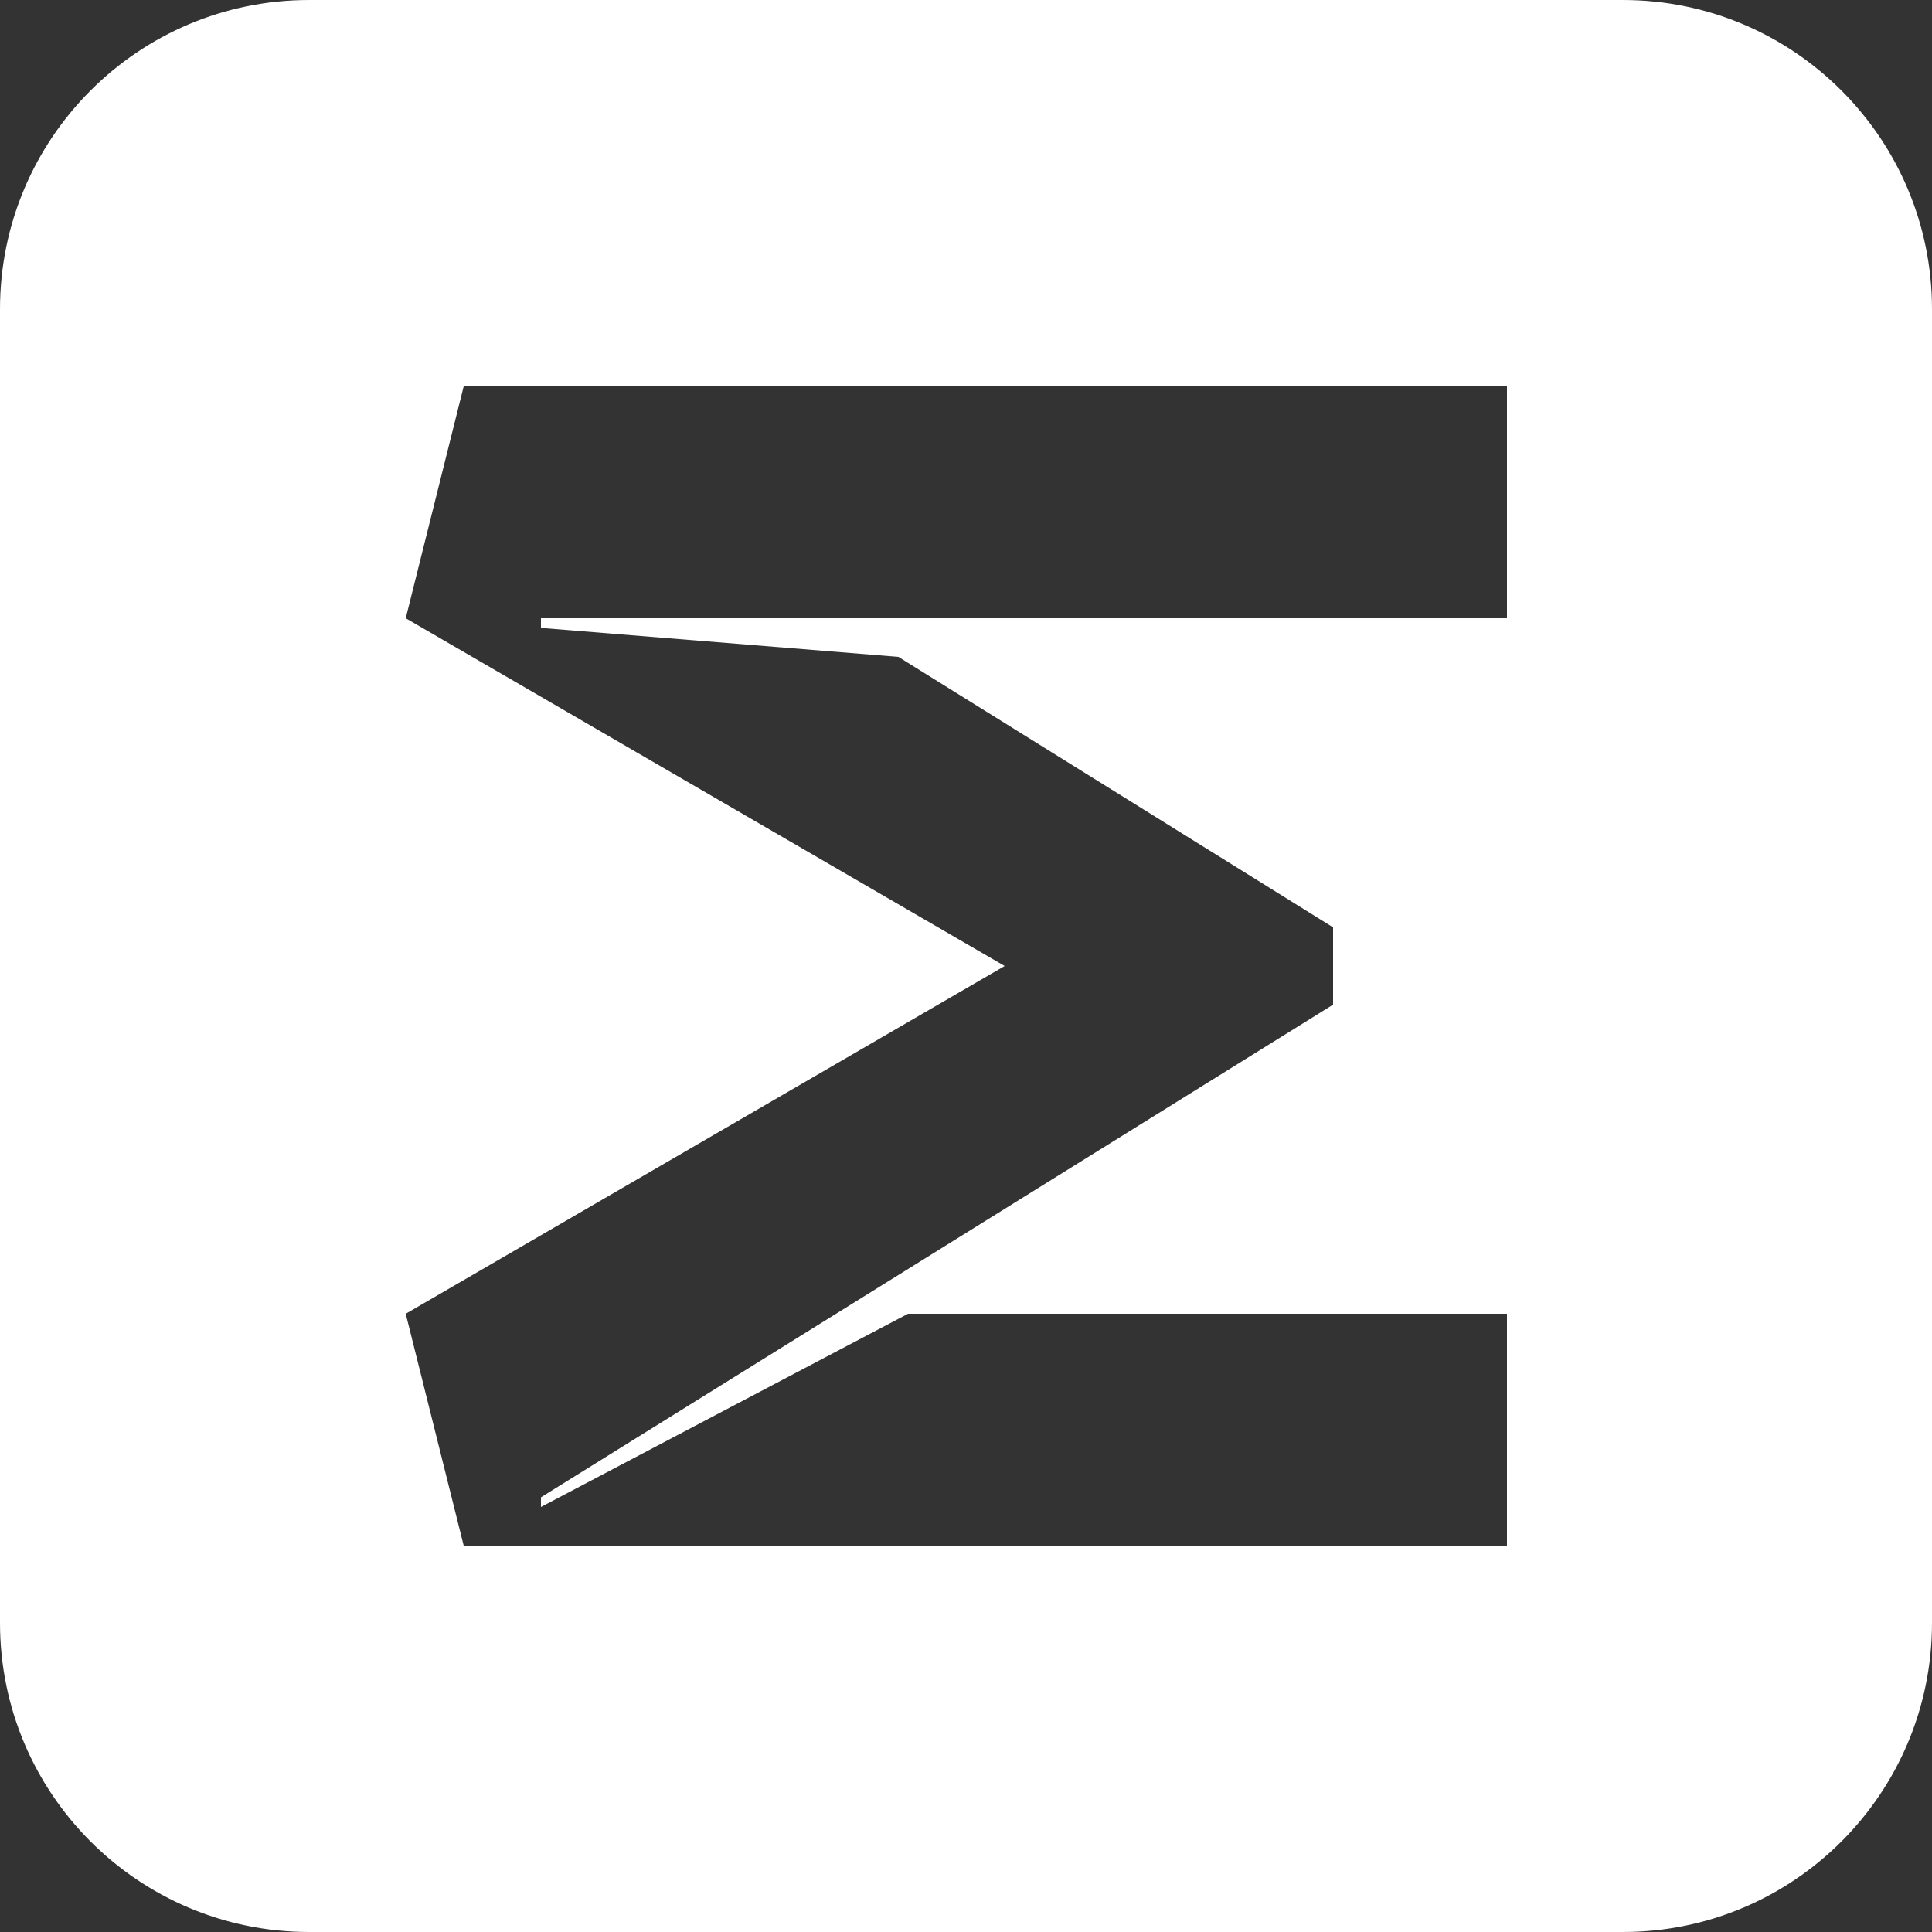 <svg width="100" height="100" viewBox="0 0 100 100" fill="none" xmlns="http://www.w3.org/2000/svg">
<rect x="0" y="0" width="100" height="100" fill="#333333" stroke="none"/>
<path fill-rule="evenodd" clip-rule="evenodd" d="M16 0C7.163 0 0 7.163 0 16V84C0 92.837 7.163 100 16 100H84C92.837 100 100 92.837 100 84V16C100 7.163 92.837 0 84 0H16ZM21 32L24 20H78V32H28V32.5L46.5 34L69 48V52L28 77.5V78L47 68H78V80H24L21 68L52 50L21 32Z" fill="white"/>
</svg>
